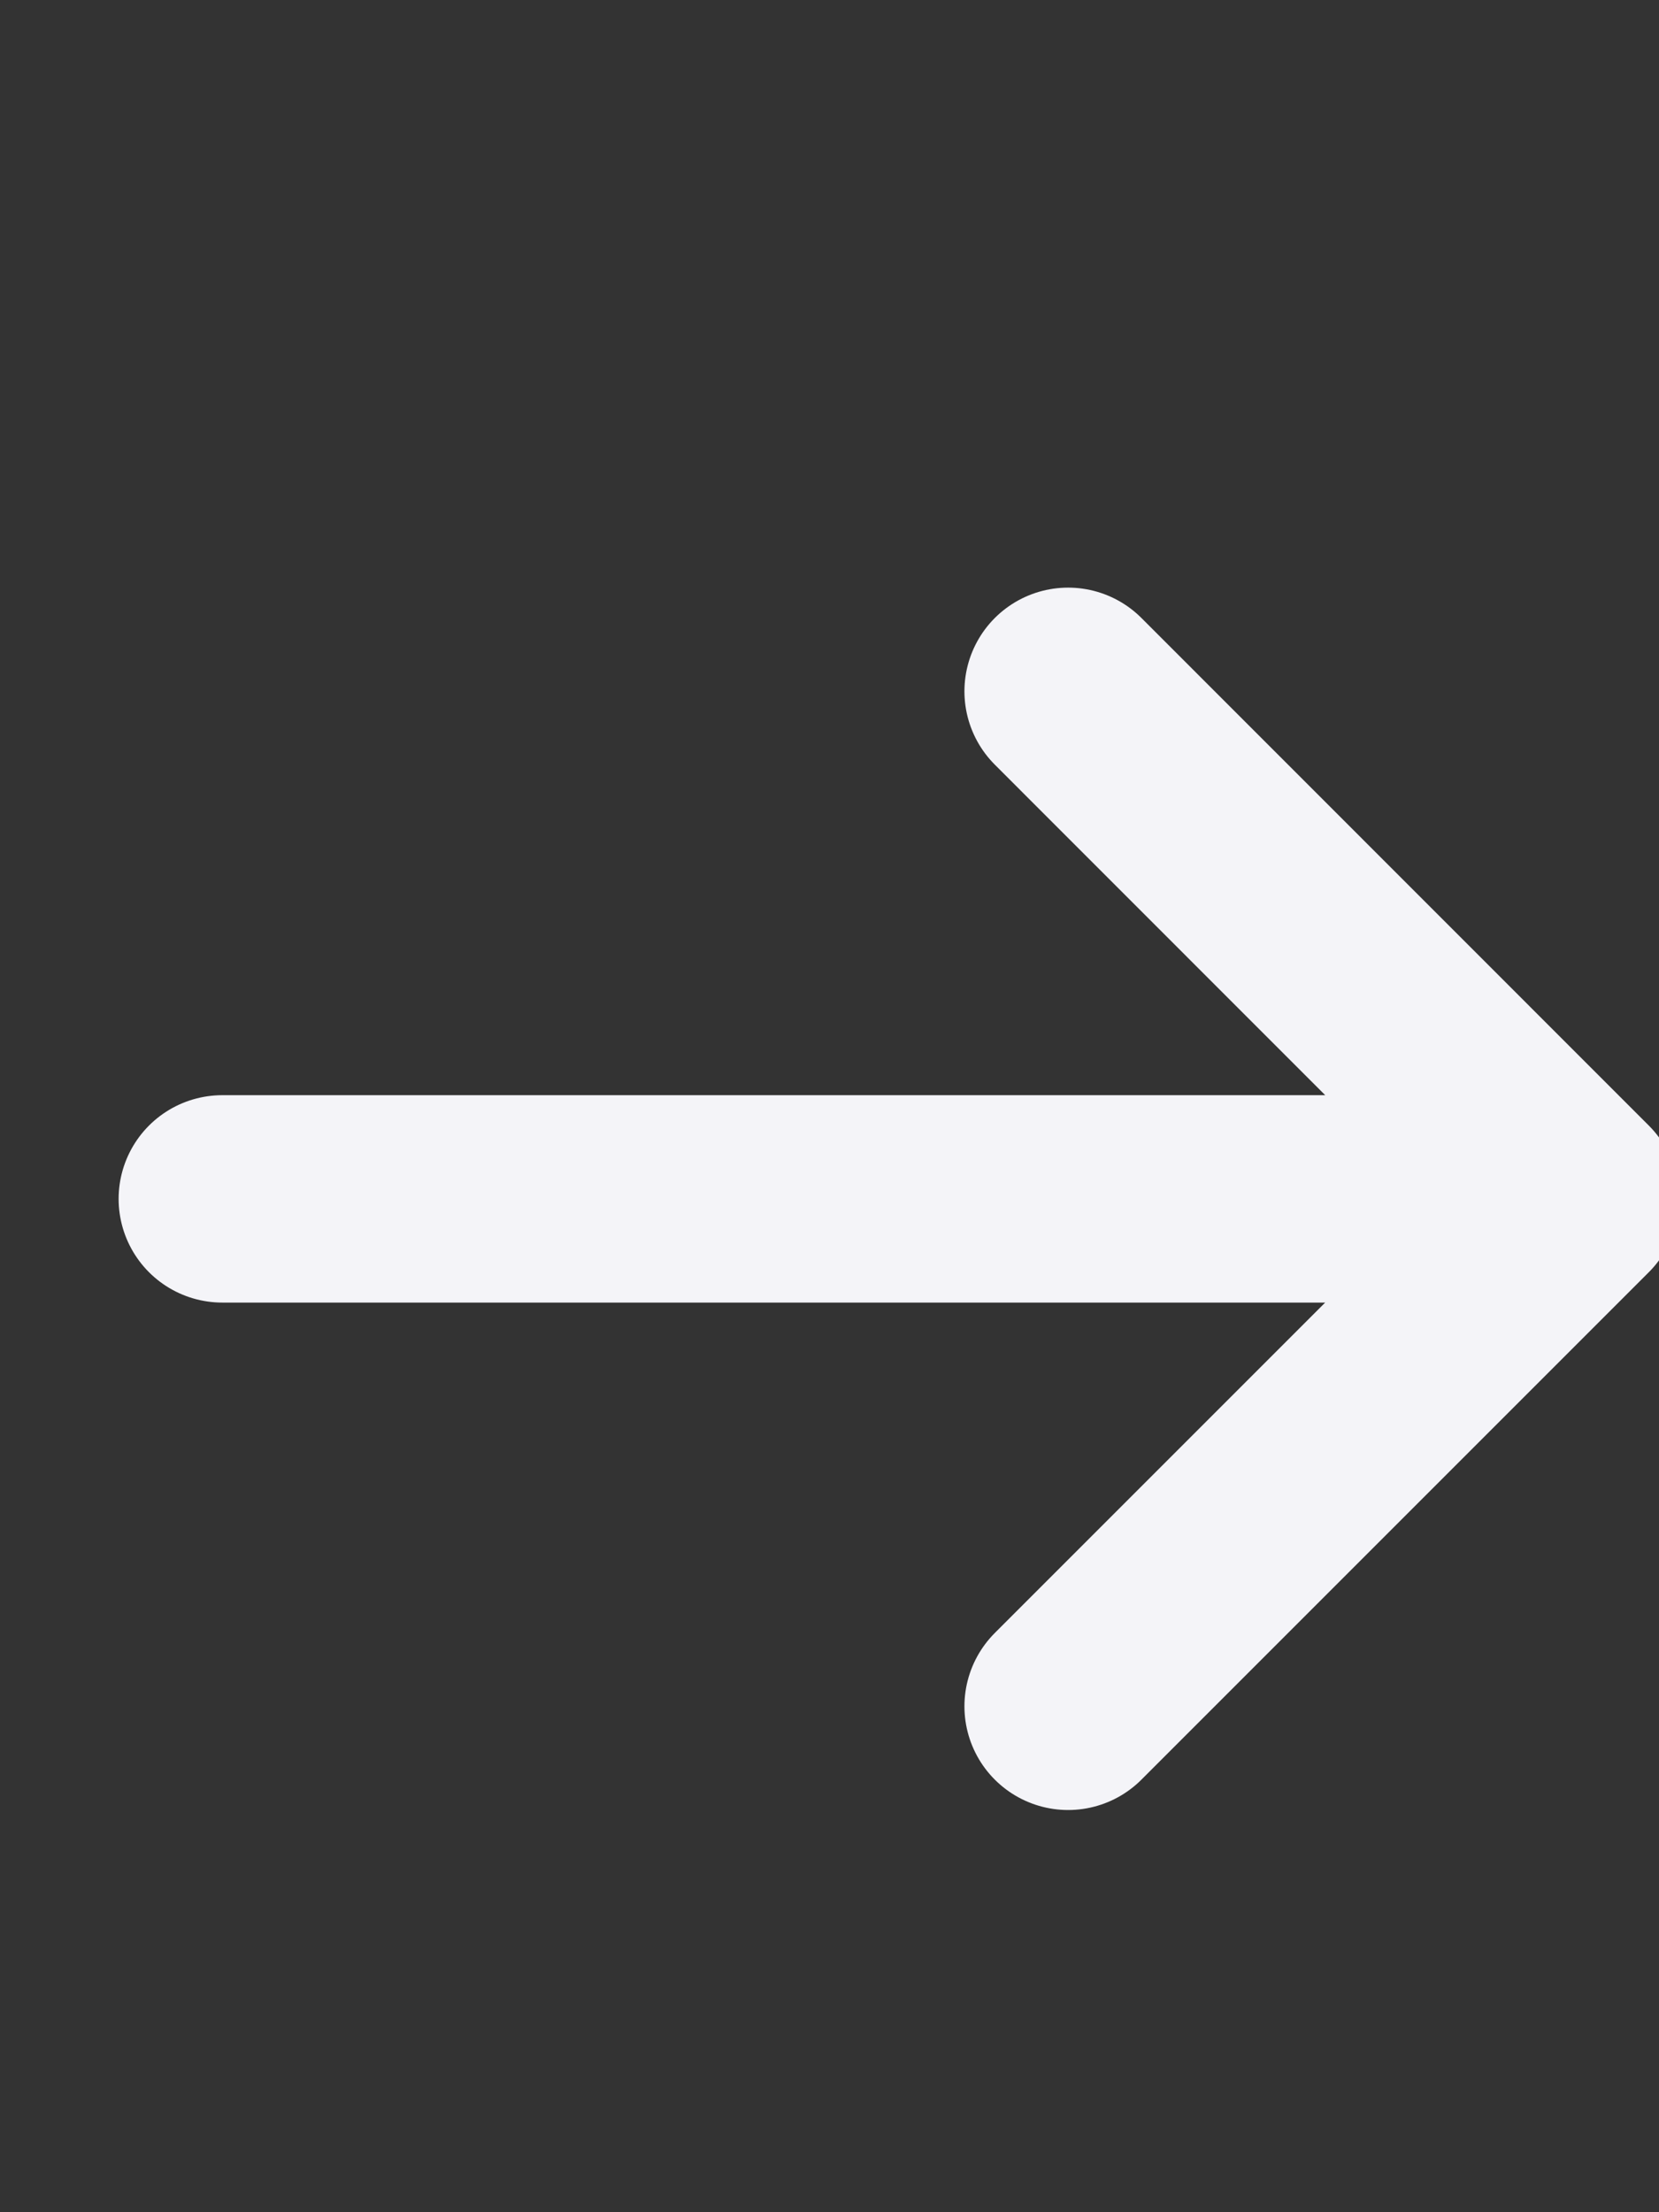 <svg width="12" height="16" viewBox="0 0 12 16" fill="none" xmlns="http://www.w3.org/2000/svg">
<rect x="0" y="0" width="12" height="16" fill="#333333" stroke="none"/>
<g id="solar:arrow-up-linear" clip-path="url(#clip0_131_67)">
<path id="Vector" d="M1.608 8.671L11.396 8.671M11.396 8.671L7.726 12.341M11.396 8.671L7.726 5" stroke="#F4F4F8" stroke-width="1.5" stroke-linecap="round" stroke-linejoin="round"/>
</g>
<defs>
<clipPath id="clip0_131_67">
<rect width="12" height="16" fill="white"/>
</clipPath>
</defs>
</svg>
